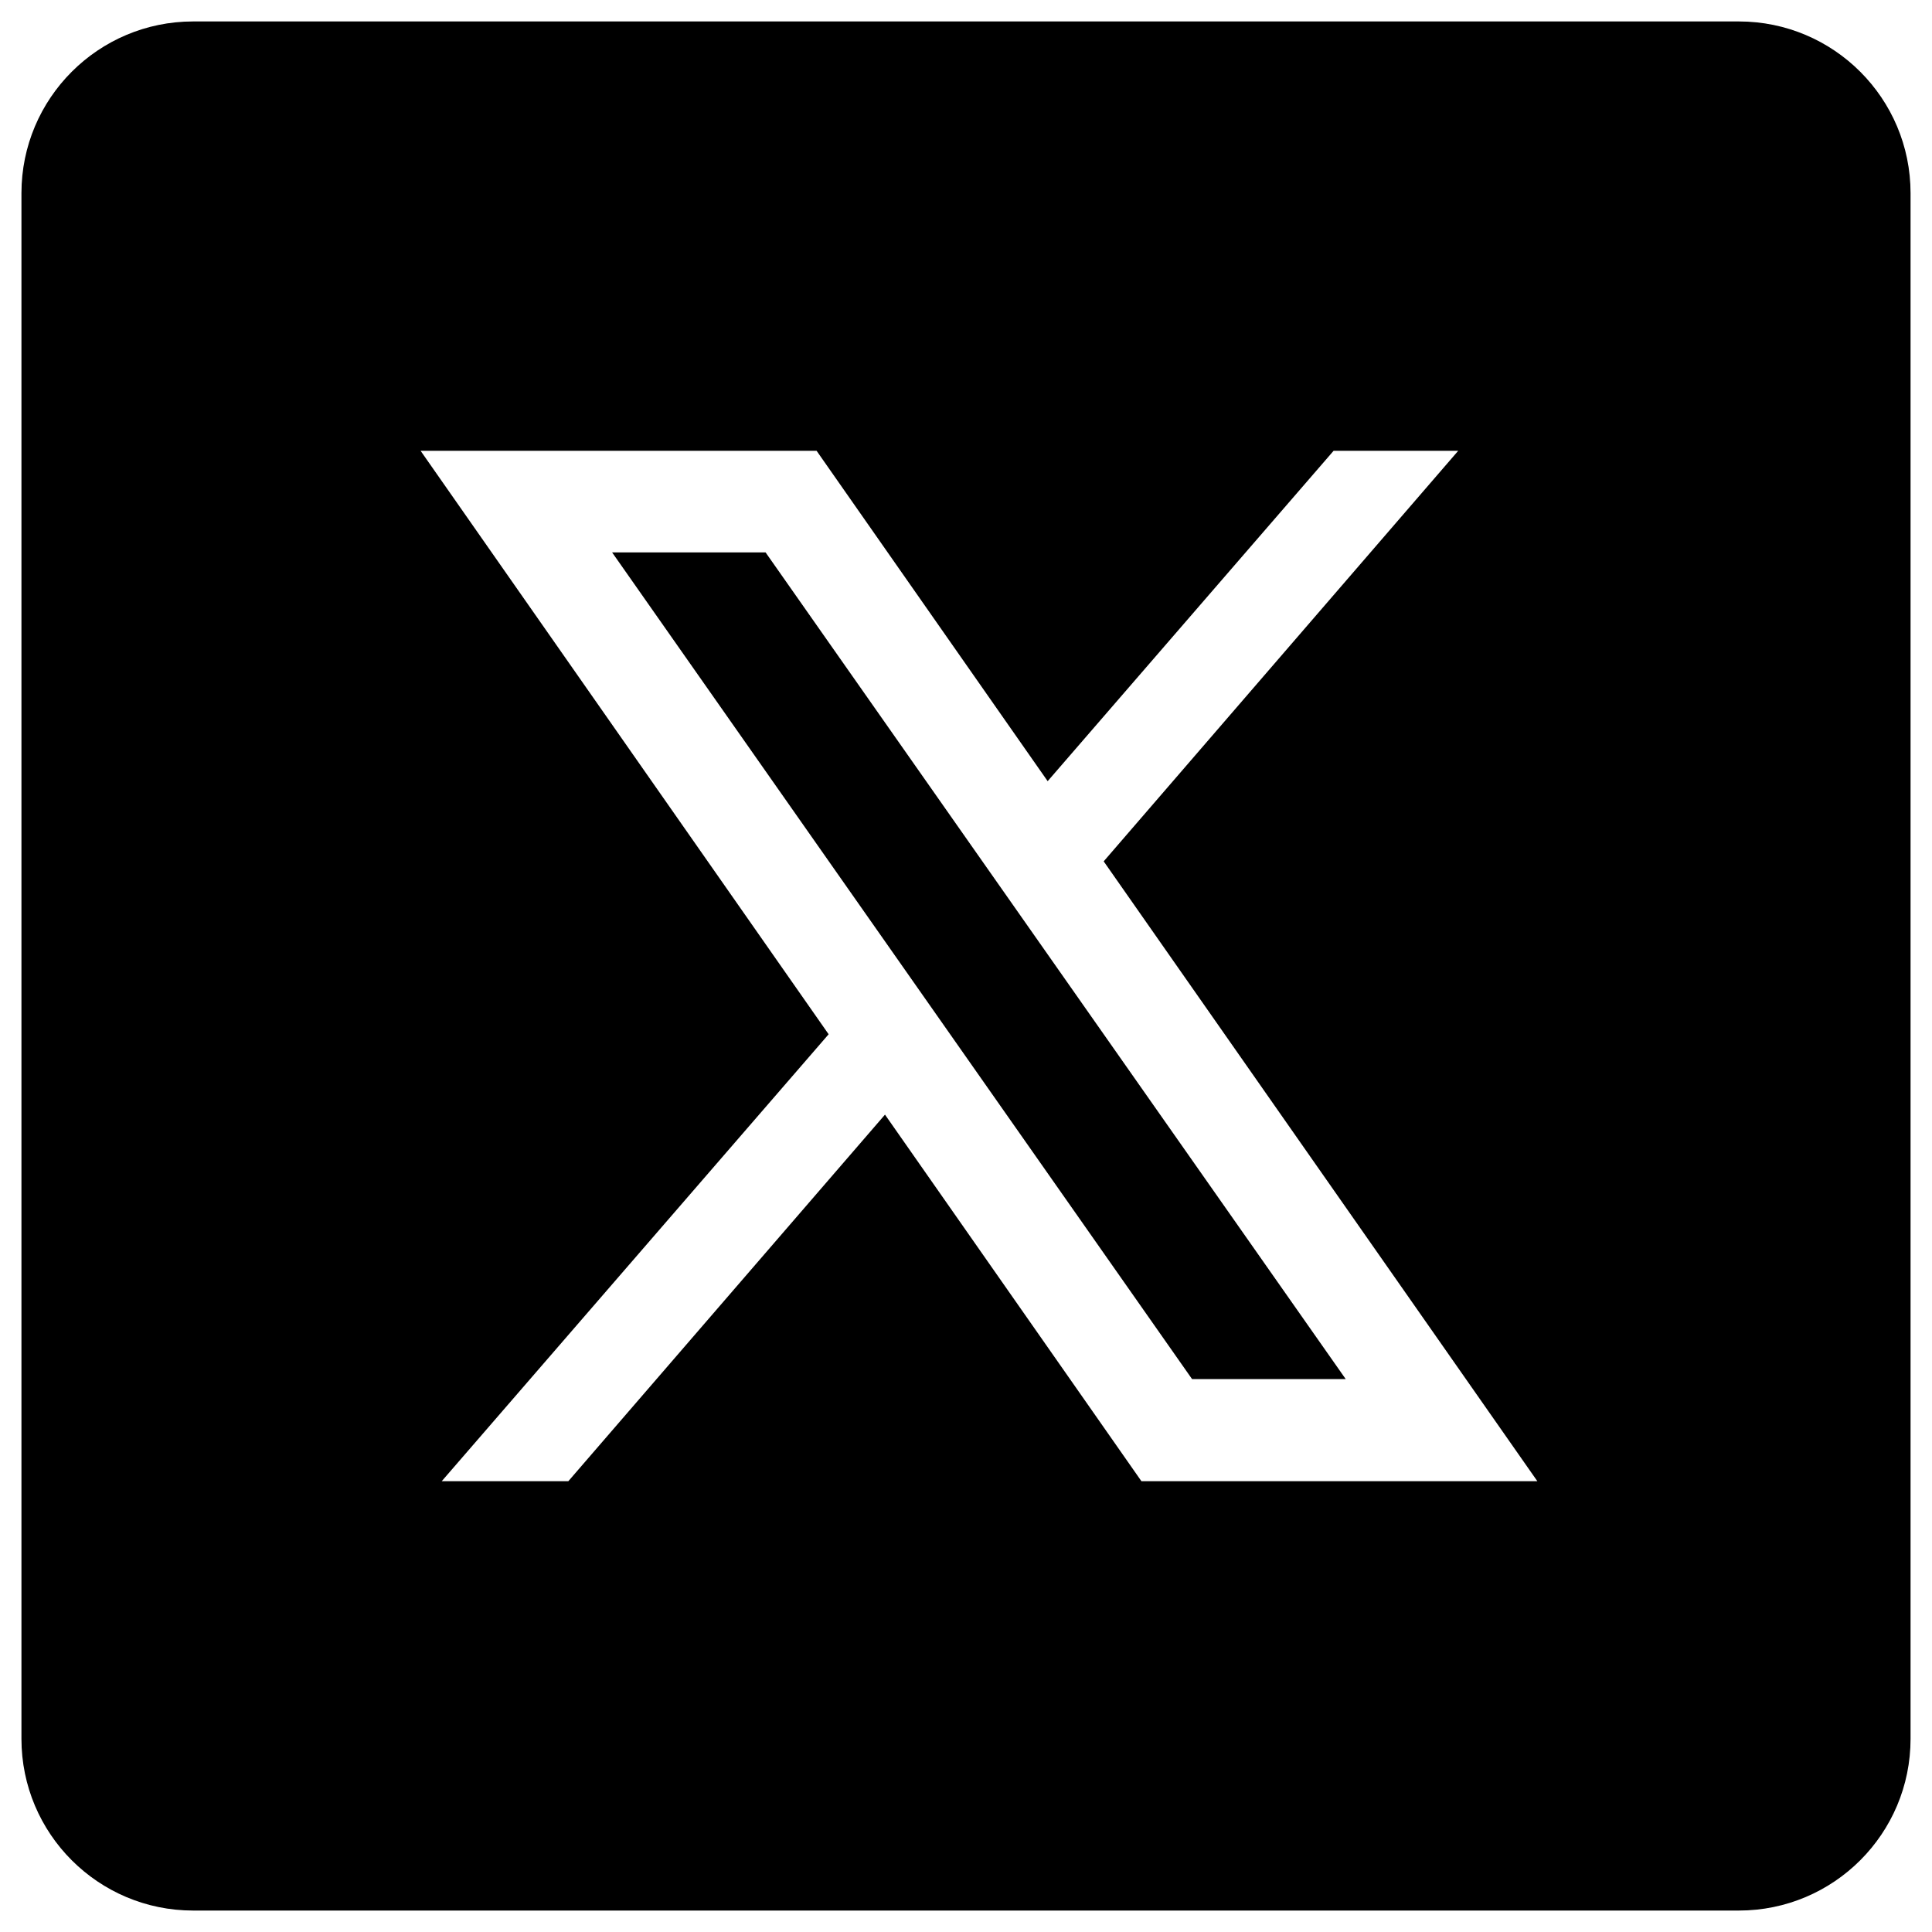 <svg width="30" height="30" viewBox="0 0 30 30" fill="none" xmlns="http://www.w3.org/2000/svg">
<path d="M3 0.333C1.527 0.333 0.333 1.527 0.333 3V27C0.333 28.474 1.527 29.667 3 29.667H27C28.473 29.667 29.667 28.474 29.667 27V3C29.667 1.527 28.473 0.333 27 0.333H3ZM6.531 7H12.68L16.268 12.13L20.708 7H22.643L17.138 13.375L23.872 23H17.724L13.742 17.308L8.825 23H6.859L12.867 16.06L6.531 7ZM9.505 8.578L18.51 21.414H20.896L11.888 8.578H9.505Z" fill="black"/>
</svg>
